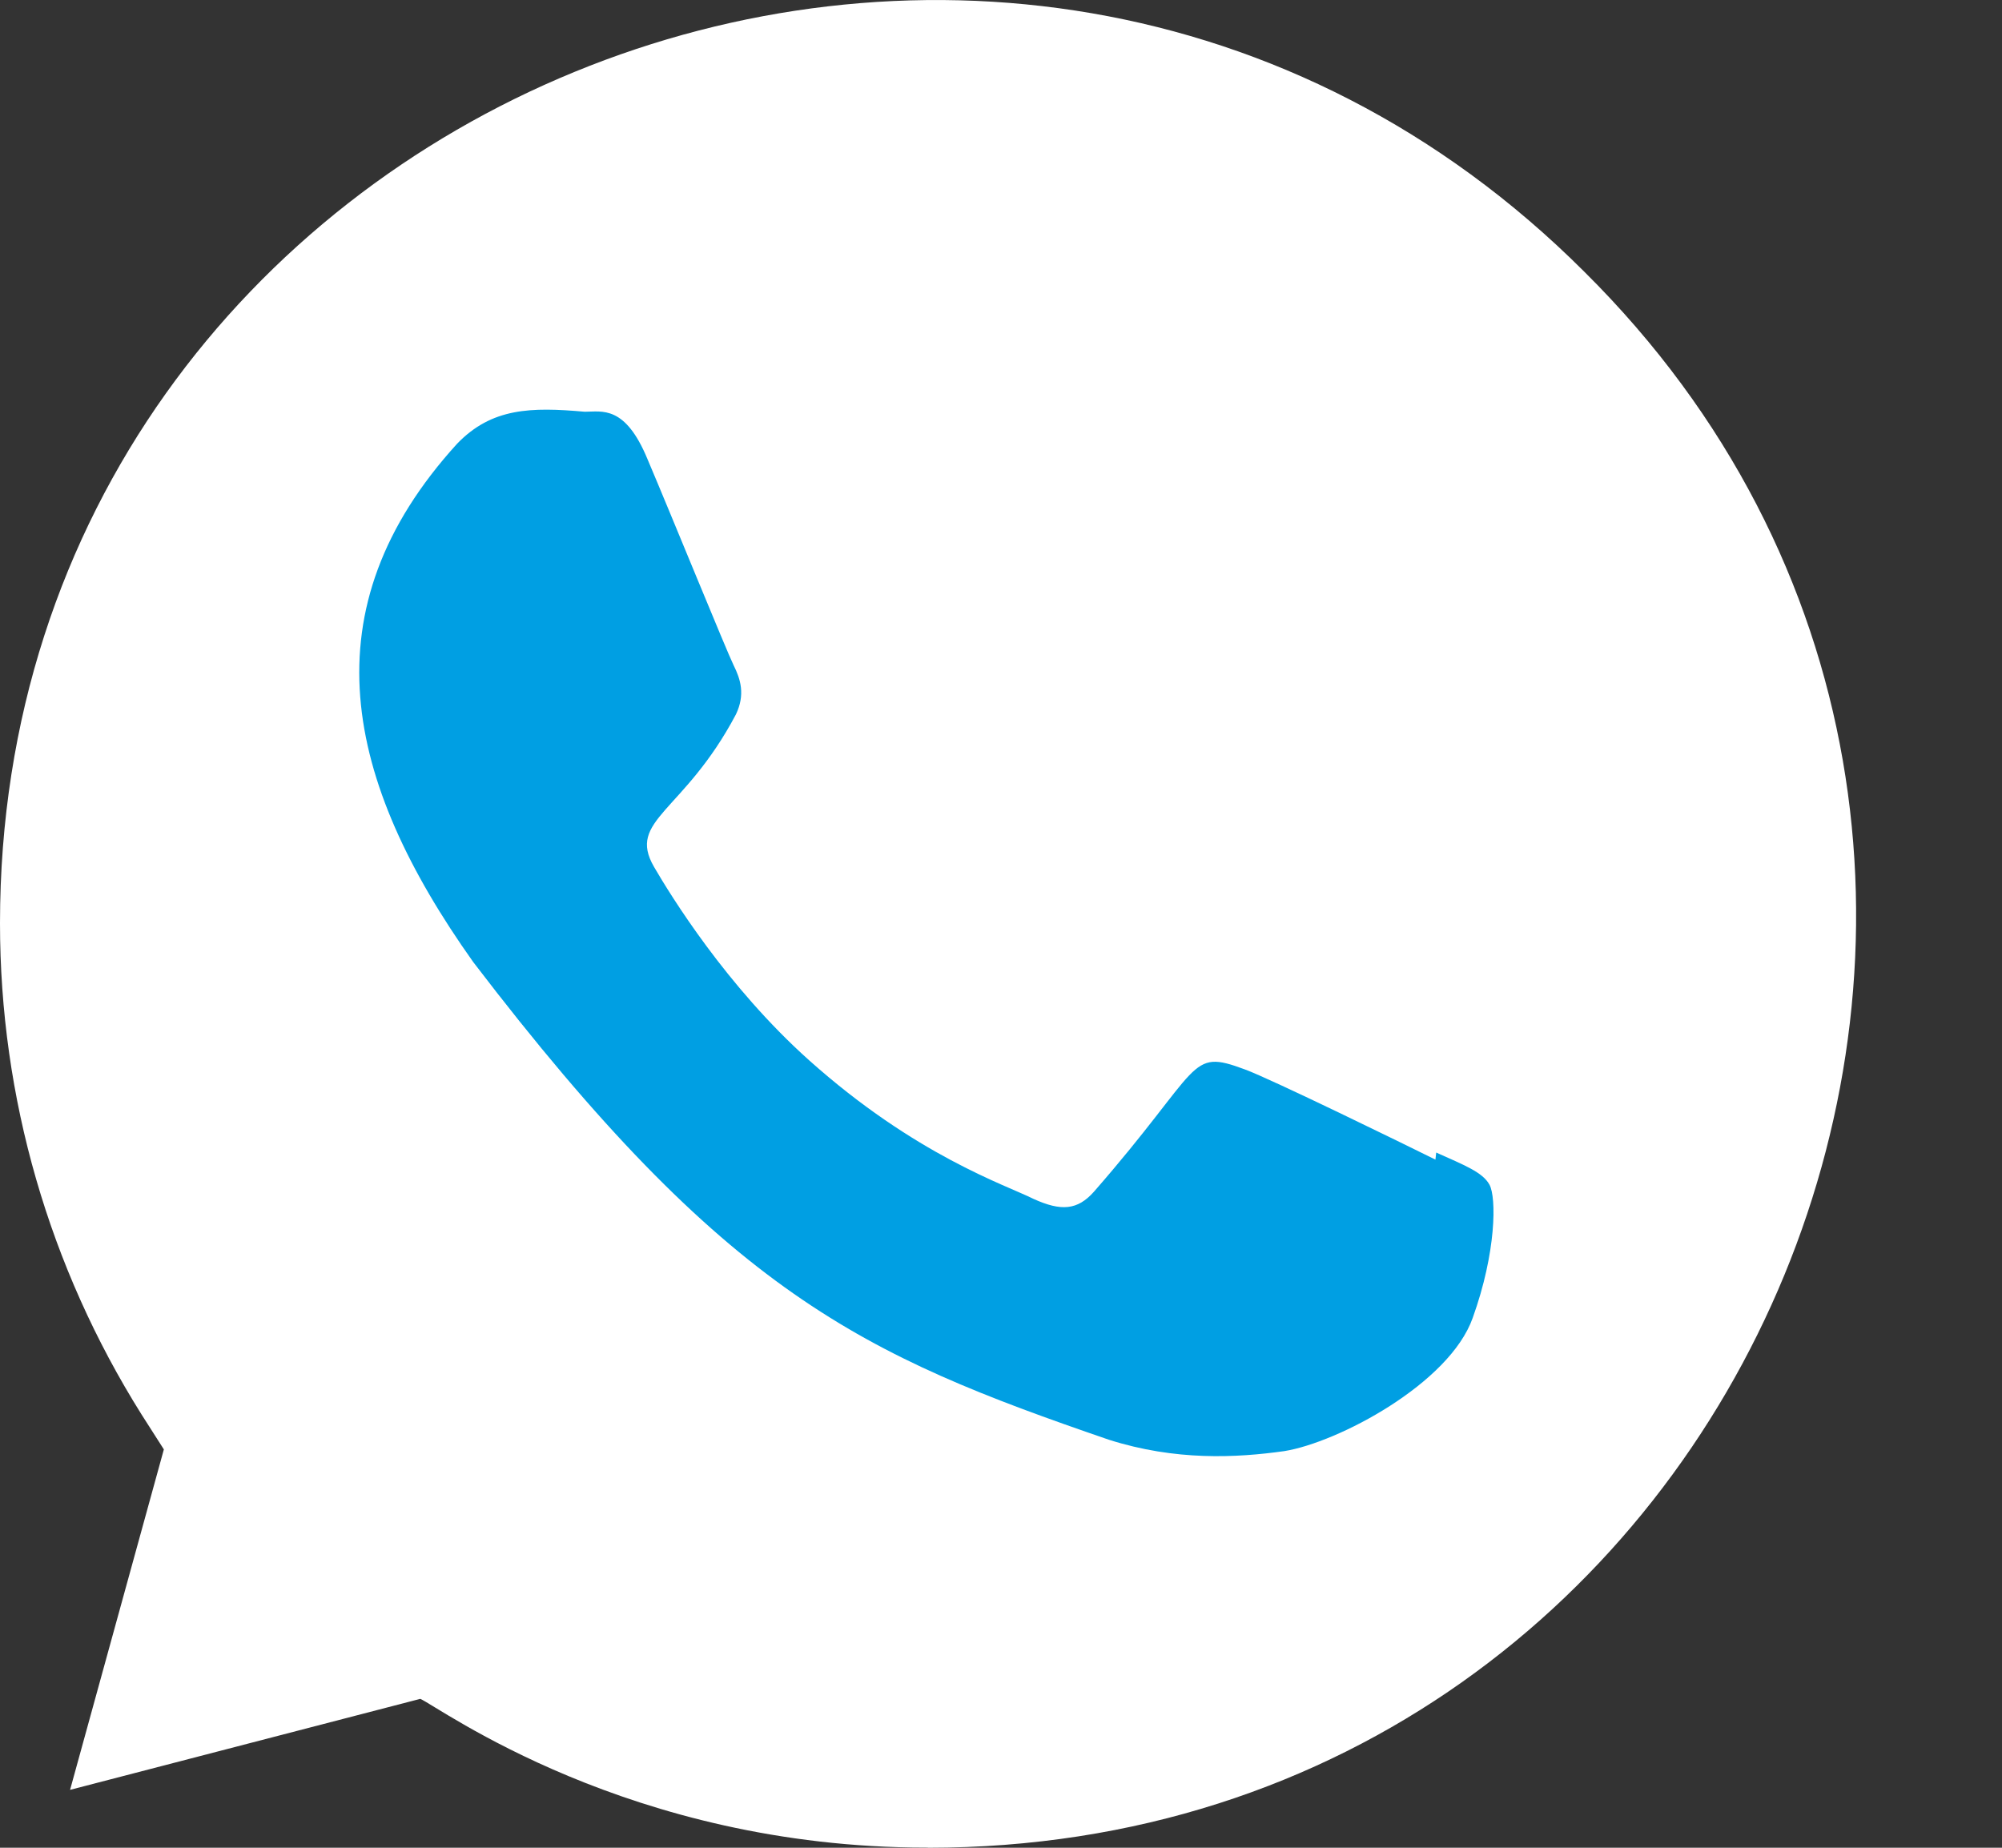 <svg width="13" height="12" viewBox="0 0 13 12" fill="none" xmlns="http://www.w3.org/2000/svg">
    <rect x="0" y="0" width="13" height="12" fill="#333333" stroke="none"/>
    <path
        d="M6.027 12L6.023 11.999H6.014C4.084 11.999 2.851 11.085 2.729 11.033L0.455 11.624L1.064 9.413L0.919 9.186C0.319 8.23 0 7.129 0 5.996C0 0.663 6.517 -2.004 10.288 1.765C14.05 5.495 11.409 12 6.027 12Z"
        fill="white" />
    <path
        d="M9.326 7.485L9.321 7.531C9.138 7.44 8.249 7.005 8.083 6.945C7.712 6.807 7.817 6.923 7.103 7.74C6.997 7.859 6.891 7.868 6.711 7.786C6.529 7.695 5.945 7.504 5.253 6.885C4.715 6.403 4.353 5.812 4.247 5.63C4.069 5.323 4.441 5.279 4.779 4.639C4.84 4.511 4.809 4.411 4.764 4.321C4.719 4.23 4.356 3.338 4.205 2.983C4.059 2.629 3.909 2.674 3.797 2.674C3.448 2.643 3.193 2.648 2.968 2.882C1.989 3.958 2.235 5.068 3.073 6.248C4.719 8.403 5.596 8.799 7.2 9.35C7.633 9.488 8.028 9.468 8.34 9.424C8.688 9.368 9.412 8.986 9.563 8.559C9.717 8.131 9.717 7.776 9.672 7.694C9.627 7.612 9.508 7.567 9.326 7.485Z"
        fill="#009fe3" />
</svg>